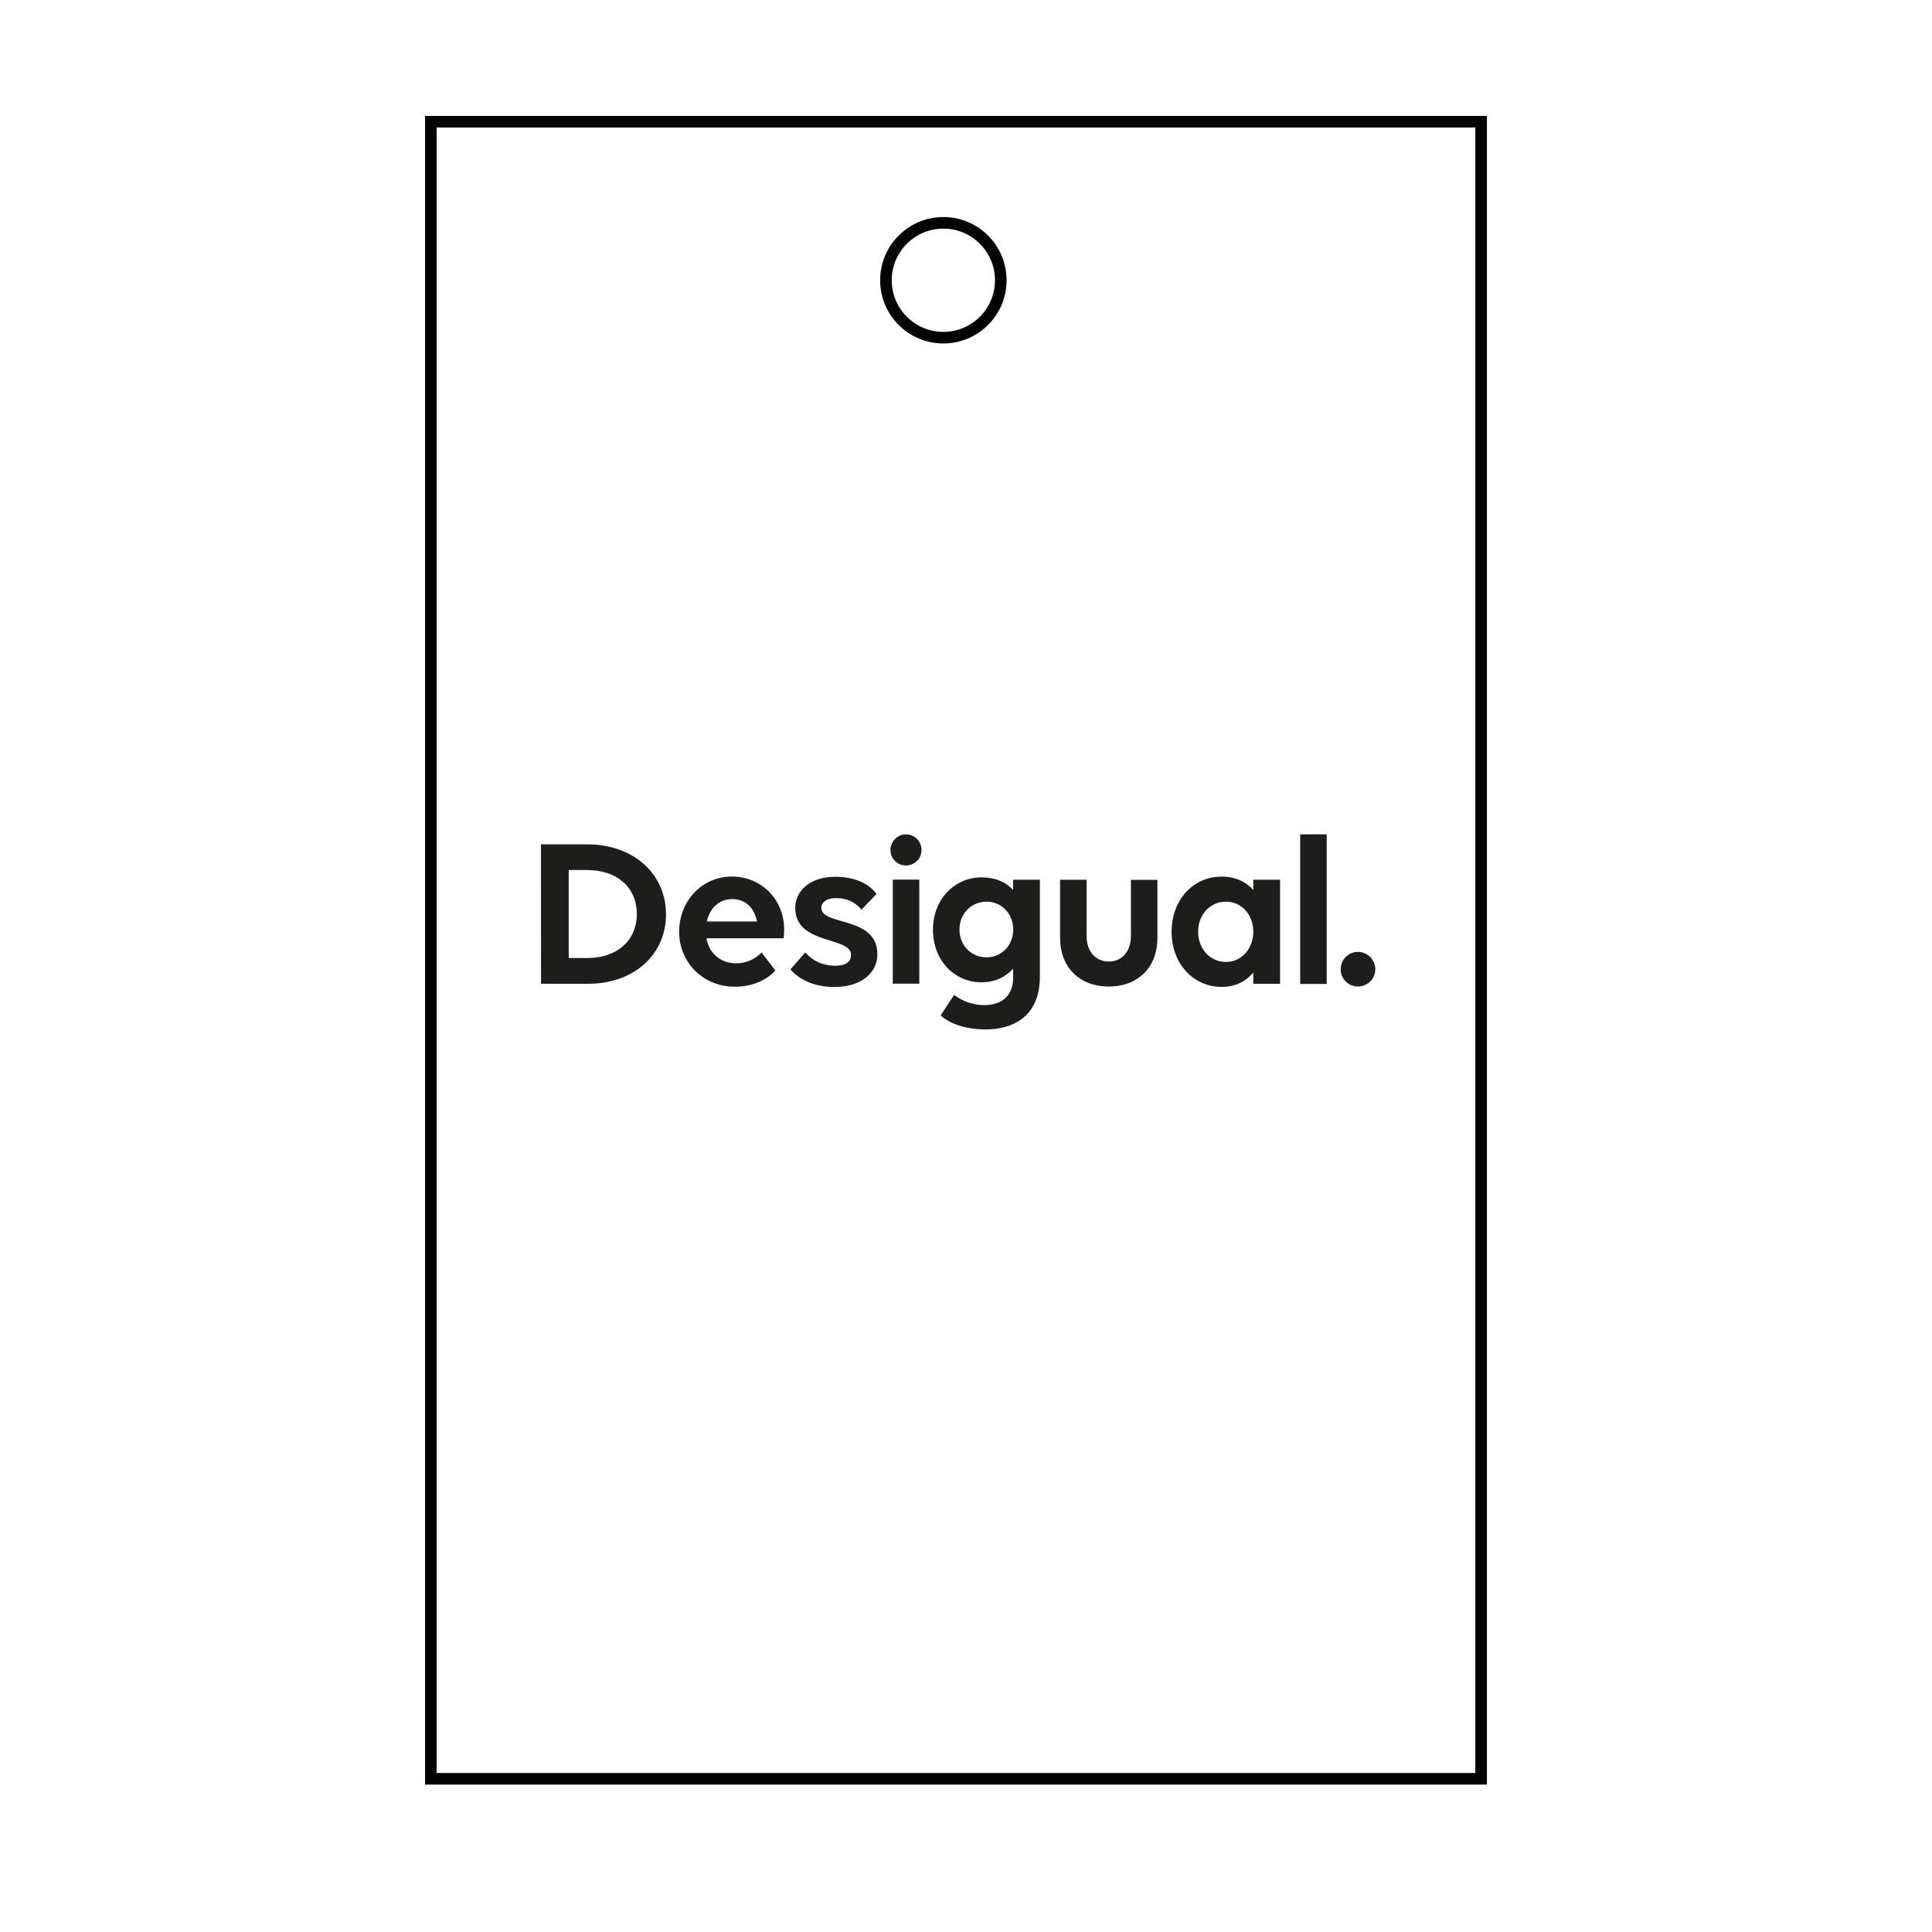 <svg width="50" height="50" viewBox="0 0 50 50" fill="none" xmlns="http://www.w3.org/2000/svg">
<rect x="11.15" y="3.15" width="27.181" height="42.885" stroke="#020202" stroke-width="0.3"/>
<circle cx="24.414" cy="7.253" r="1.486" stroke="#020202" stroke-width="0.3"/>
<path d="M23.443 22.398C23.224 22.398 23.045 22.223 23.045 21.997C23.045 21.778 23.226 21.593 23.445 21.593C23.671 21.593 23.849 21.778 23.849 21.997C23.848 22.223 23.668 22.398 23.443 22.398ZM23.791 25.458H23.105V22.764H23.791V25.458Z" fill="#1D1D1B"/>
<path d="M28.121 22.768H27.435V24.275C27.435 25.03 27.936 25.531 28.695 25.531C29.456 25.531 29.954 25.03 29.954 24.277V22.77H29.268V24.227C29.268 24.621 29.037 24.885 28.695 24.885C28.351 24.885 28.121 24.619 28.121 24.227V22.768Z" fill="#1D1D1B"/>
<path d="M32.435 25.17C32.238 25.402 31.963 25.543 31.614 25.541C30.9 25.541 30.321 24.955 30.321 24.116C30.321 23.301 30.866 22.687 31.614 22.687C31.969 22.687 32.244 22.816 32.435 23.035V22.766H33.128V25.46H32.435V25.17ZM31.727 24.895C32.138 24.895 32.435 24.547 32.435 24.112C32.435 23.679 32.138 23.335 31.727 23.335C31.311 23.335 31.007 23.677 31.007 24.112C31.007 24.547 31.311 24.895 31.727 24.895Z" fill="#1D1D1B"/>
<path d="M34.335 21.593H33.649V25.464H34.335V21.593Z" fill="#1D1D1B"/>
<path d="M35.142 25.531C35.389 25.531 35.593 25.333 35.593 25.086C35.593 24.838 35.389 24.635 35.142 24.635C34.894 24.635 34.697 24.838 34.697 25.086C34.697 25.333 34.892 25.531 35.142 25.531Z" fill="#1D1D1B"/>
<path d="M14 21.852H15.199C16.386 21.852 17.236 22.607 17.236 23.665C17.236 24.712 16.396 25.46 15.227 25.46H14.002L14 21.852ZM14.718 22.516V24.794H15.197C15.968 24.794 16.481 24.343 16.481 23.653C16.481 22.967 15.97 22.516 15.193 22.516H14.718Z" fill="#1D1D1B"/>
<path d="M21.256 23.496C21.256 23.349 21.397 23.243 21.632 23.243C21.892 23.243 22.115 23.327 22.296 23.541L22.684 23.136C22.481 22.854 22.099 22.691 21.616 22.691C20.93 22.691 20.58 23.086 20.58 23.496C20.58 24.464 22.026 24.229 22.026 24.712C22.026 24.881 21.892 24.993 21.626 24.993C21.306 24.993 21.047 24.881 20.839 24.649L20.457 25.088C20.688 25.358 21.077 25.543 21.588 25.543C22.32 25.543 22.707 25.154 22.707 24.7C22.709 23.694 21.256 23.969 21.256 23.496Z" fill="#1D1D1B"/>
<path d="M19.022 25.537C18.183 25.537 17.576 24.895 17.576 24.114C17.576 23.327 18.161 22.685 18.938 22.685C19.709 22.685 20.294 23.281 20.294 24.058C20.294 24.142 20.288 24.237 20.278 24.283H18.282C18.348 24.659 18.636 24.931 19.053 24.931C19.322 24.931 19.554 24.812 19.71 24.649L20.065 25.116C19.861 25.352 19.479 25.537 19.022 25.537ZM18.95 23.269C18.606 23.269 18.37 23.504 18.292 23.848H19.592C19.513 23.466 19.272 23.269 18.95 23.269Z" fill="#1D1D1B"/>
<path d="M24.691 25.748C24.826 25.849 25.089 26.012 25.477 26.012C25.932 26.012 26.22 25.764 26.22 25.303V25.068C26.023 25.287 25.747 25.422 25.399 25.422C24.707 25.422 24.145 24.865 24.145 24.056C24.145 23.273 24.709 22.706 25.399 22.706C25.753 22.706 26.029 22.824 26.22 23.032V22.766H26.912V25.275C26.912 26.337 26.176 26.641 25.518 26.641C25.017 26.641 24.606 26.512 24.343 26.281L24.691 25.748ZM25.53 24.776C25.93 24.776 26.222 24.456 26.222 24.056C26.222 23.655 25.93 23.335 25.53 23.335C25.131 23.335 24.831 23.655 24.831 24.056C24.831 24.46 25.129 24.776 25.53 24.776Z" fill="#1D1D1B"/>
</svg>
